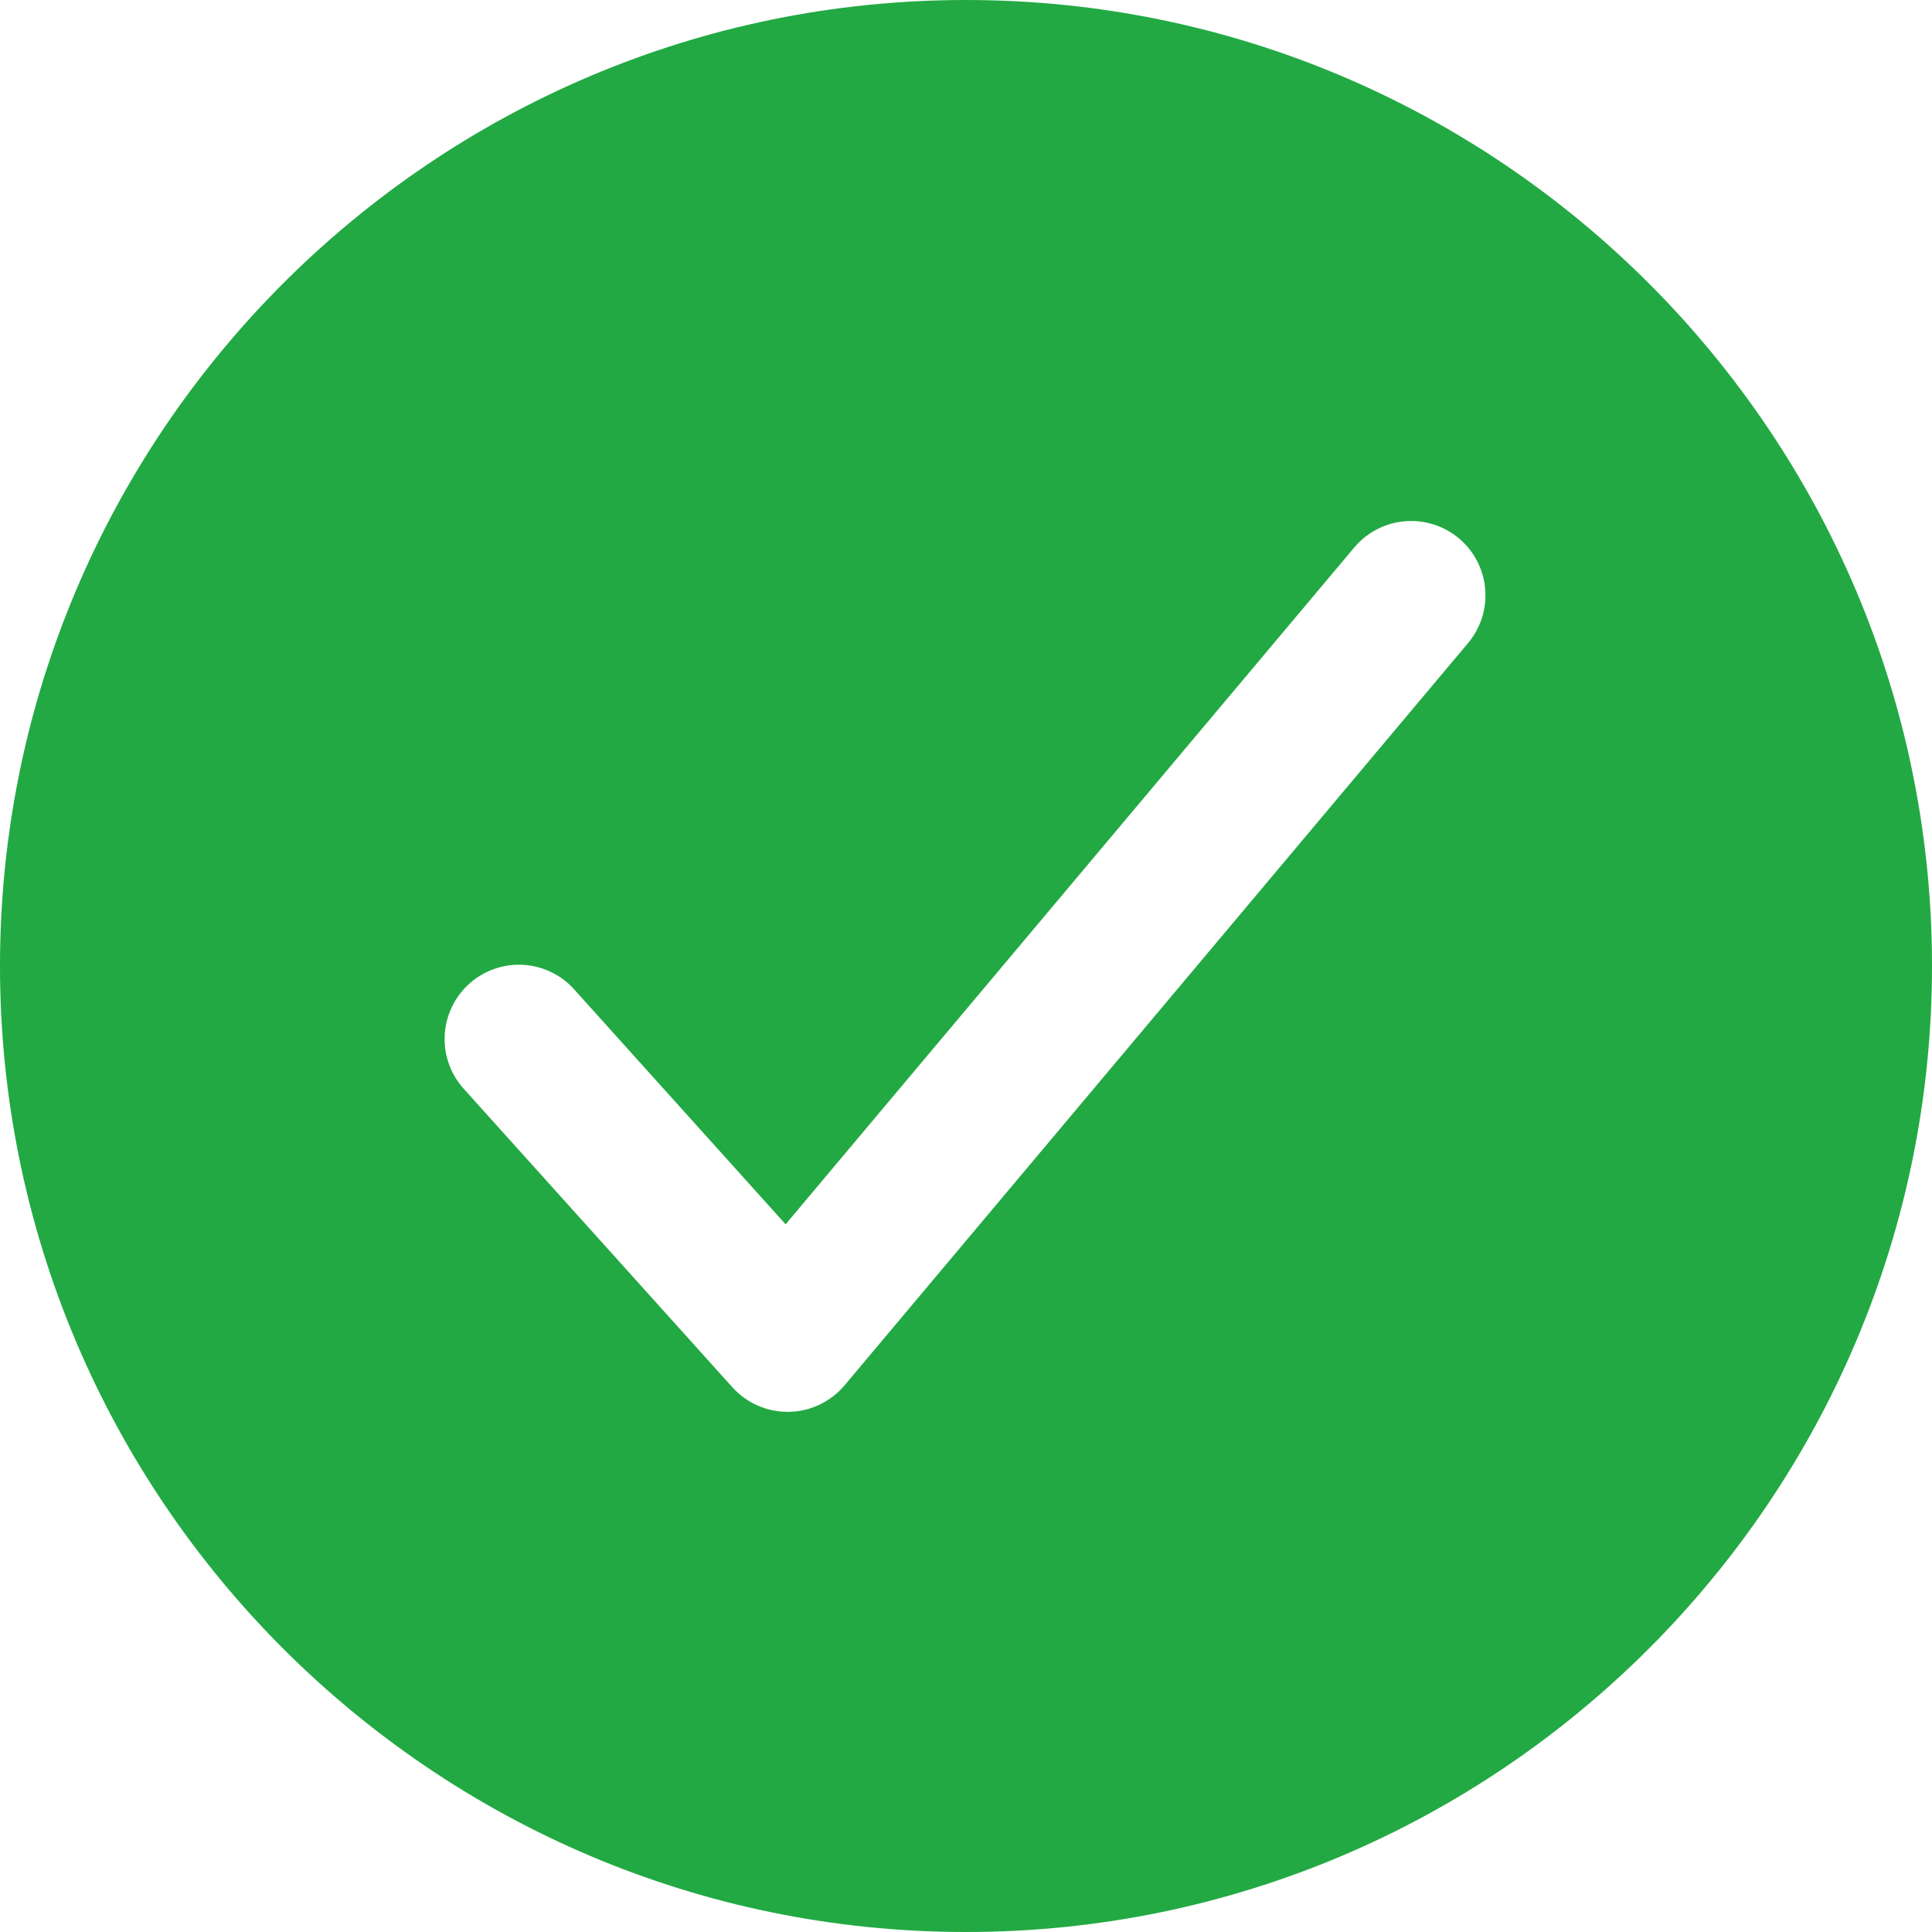 <svg width="59" height="59" viewBox="0 0 59 59" fill="none" xmlns="http://www.w3.org/2000/svg">
<path d="M29.5 0C13.234 0 0 13.234 0 29.5C0 45.766 13.234 59 29.5 59C45.766 59 59 45.766 59 29.5C59 13.234 45.766 0 29.5 0ZM44.853 19.613L25.791 42.306C25.582 42.555 25.322 42.756 25.028 42.895C24.735 43.035 24.414 43.11 24.089 43.115H24.051C23.733 43.115 23.419 43.048 23.128 42.919C22.837 42.789 22.577 42.6 22.365 42.364L14.195 33.287C13.988 33.067 13.827 32.807 13.721 32.524C13.615 32.241 13.567 31.939 13.579 31.637C13.592 31.335 13.664 31.038 13.793 30.765C13.922 30.491 14.104 30.246 14.329 30.043C14.553 29.841 14.816 29.686 15.102 29.587C15.388 29.487 15.69 29.446 15.992 29.465C16.294 29.485 16.589 29.564 16.86 29.7C17.13 29.834 17.371 30.022 17.568 30.252L23.991 37.388L41.378 16.694C41.768 16.244 42.32 15.964 42.914 15.917C43.508 15.87 44.097 16.058 44.554 16.441C45.01 16.825 45.298 17.372 45.353 17.966C45.41 18.56 45.23 19.151 44.853 19.613Z" fill="#22A943"/>
</svg>
